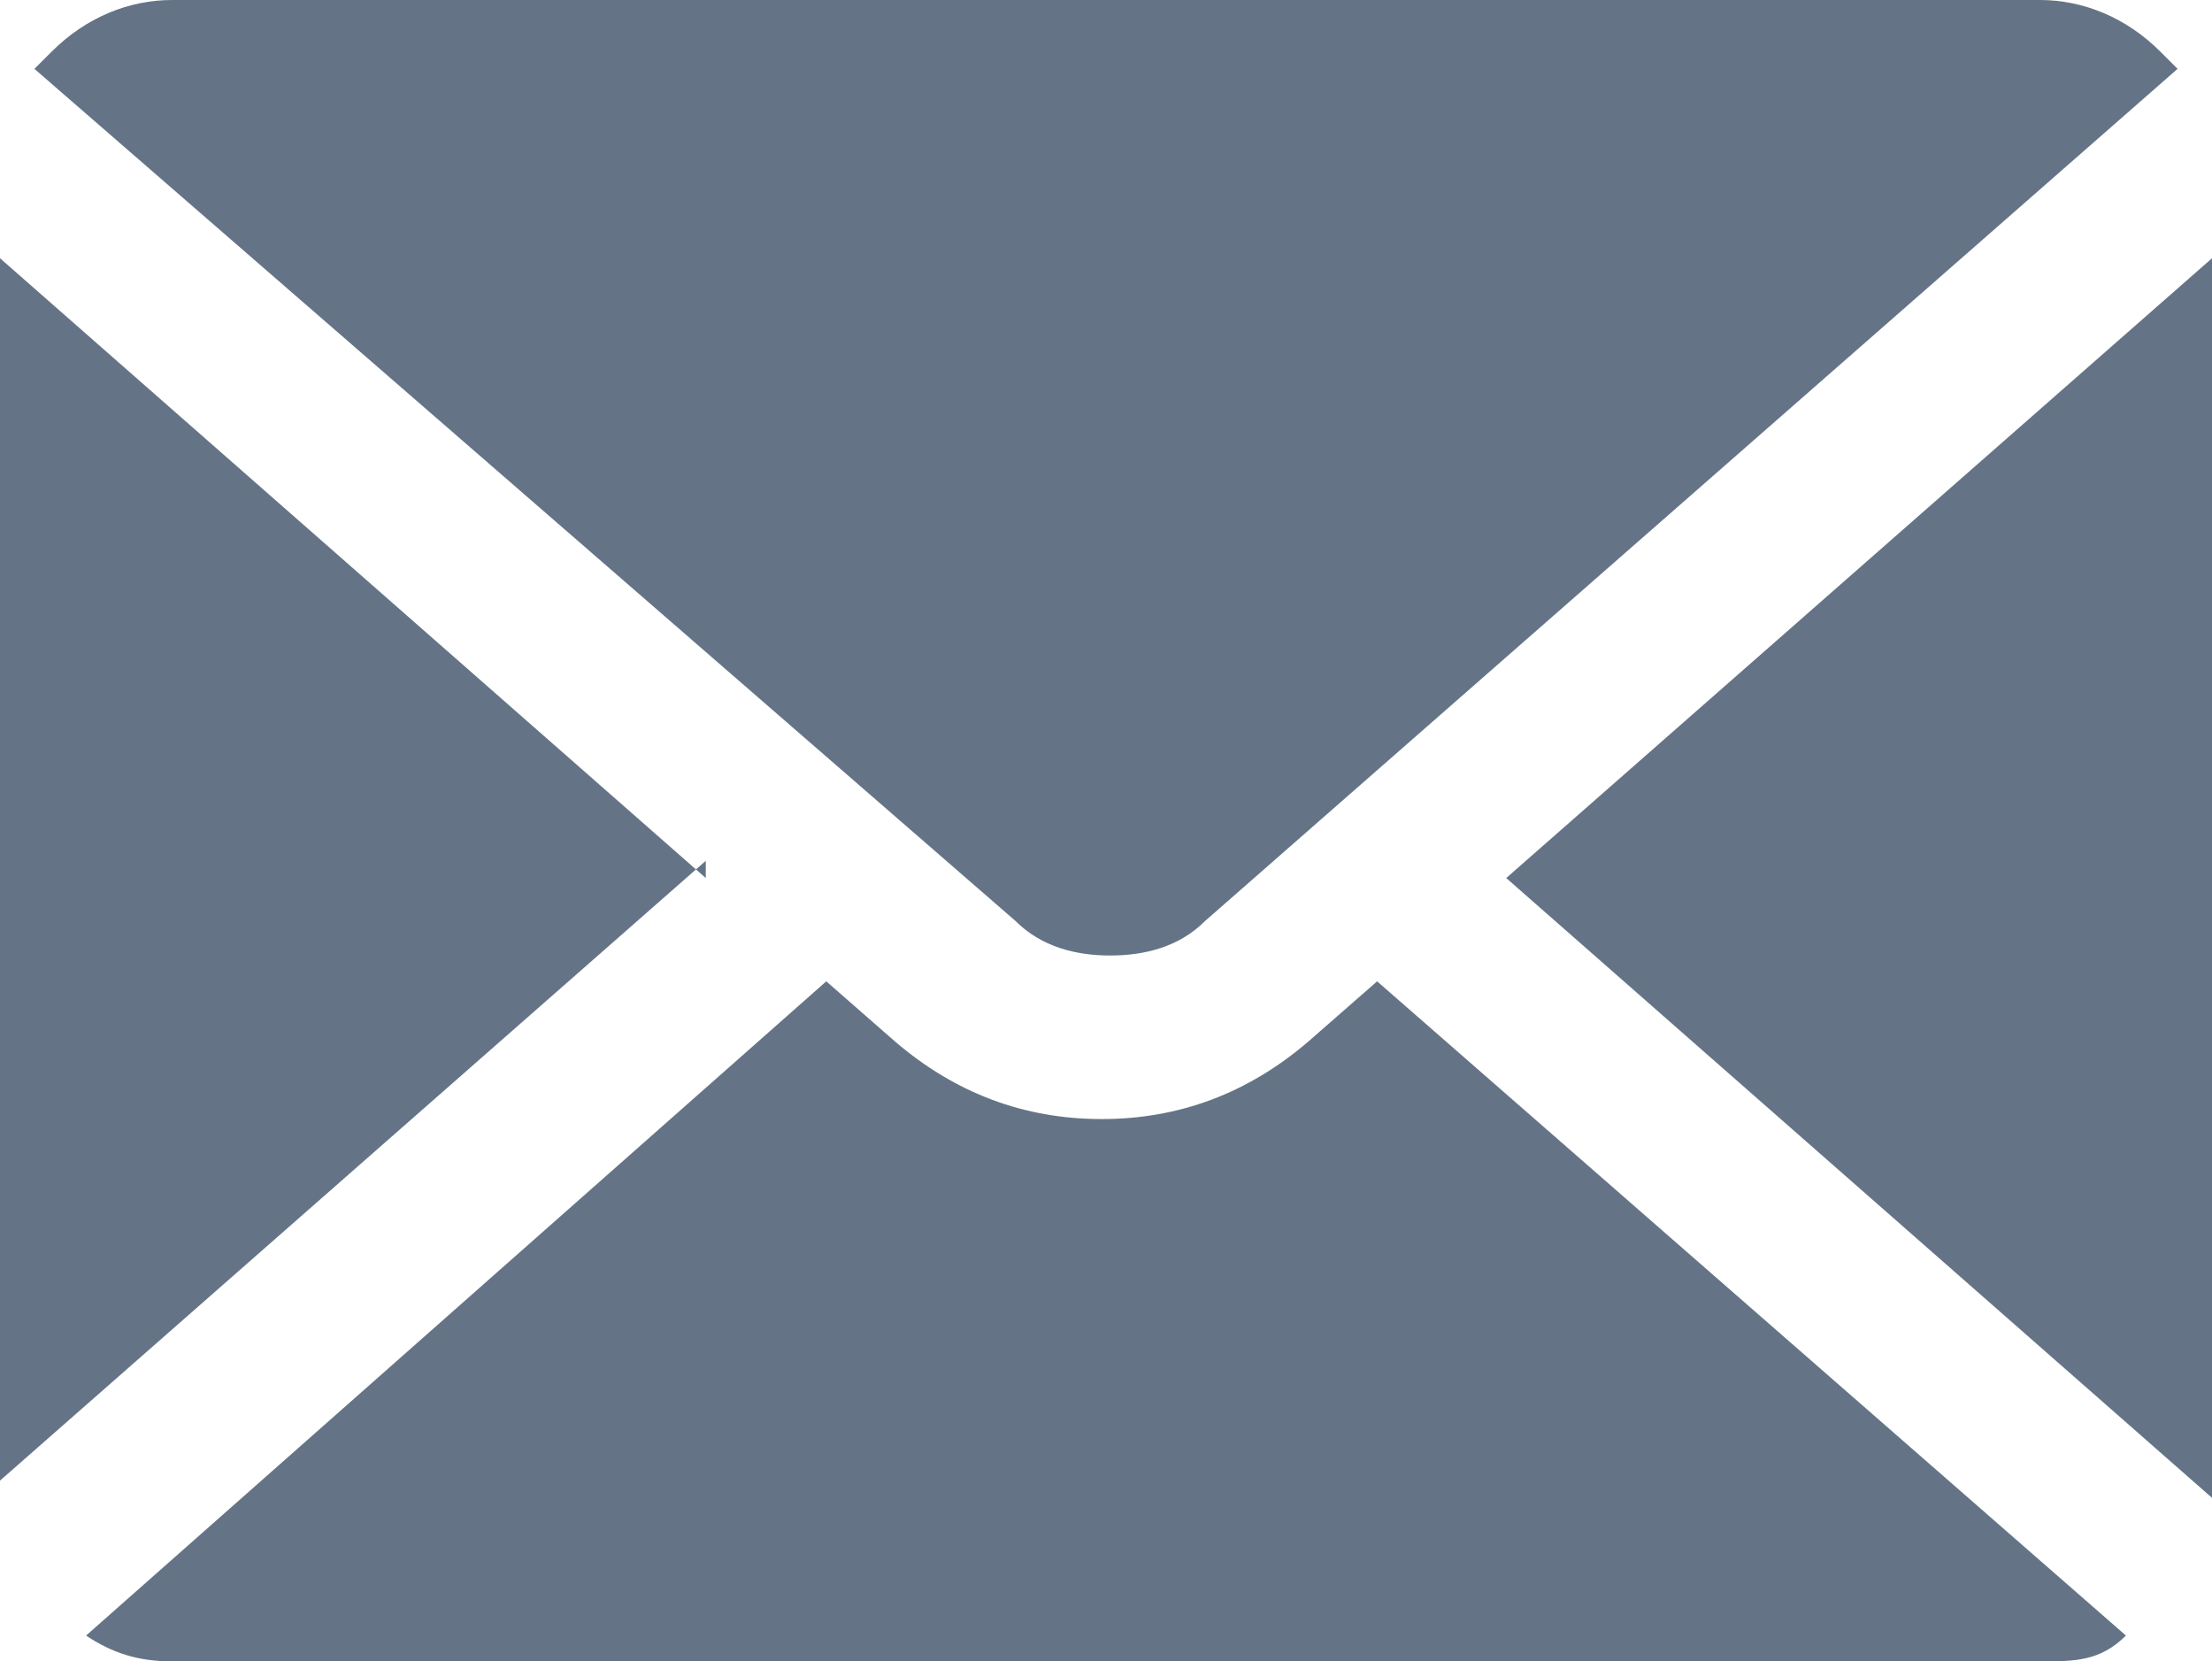 <?xml version="1.0" encoding="UTF-8"?>
<svg xmlns="http://www.w3.org/2000/svg" version="1.1" viewBox="0 0 25.7 19.3">
  <defs>
    <style>
      .cls-1 {
        fill: #647486;
      }
    </style>
  </defs>
  <!-- Generator: Adobe Illustrator 28.6.0, SVG Export Plug-In . SVG Version: 1.2.0 Build 709)  -->
  <g>
    <g id="_レイヤー_1" data-name="レイヤー_1">
      <g>
        <path class="cls-1" d="M8.2,10.2L0,3v14.2s0,0,0,0l8.2-7.2Z"/>
        <path class="cls-1" d="M11.8,10.7c.3.3.7.4,1.1.4s.8-.1,1.1-.4L25.3.8c0,0-.1-.1-.2-.2-.4-.4-.9-.6-1.4-.6H2C1.5,0,1,.2.6.6c0,0-.1.1-.2.2l11.4,9.9Z"/>
        <path class="cls-1" d="M25.7,17.3s0,0,0,0V3l-8.2,7.2,8.2,7.2Z"/>
        <path class="cls-1" d="M23.7,19.3c.4,0,.7,0,1-.3l-8.7-7.6-.8.7c-.7.6-1.5.9-2.4.9s-1.7-.3-2.4-.9l-.8-.7L1,19c.3.2.6.3,1,.3h21.7Z"/>
      </g>
    </g>
  </g>
</svg>